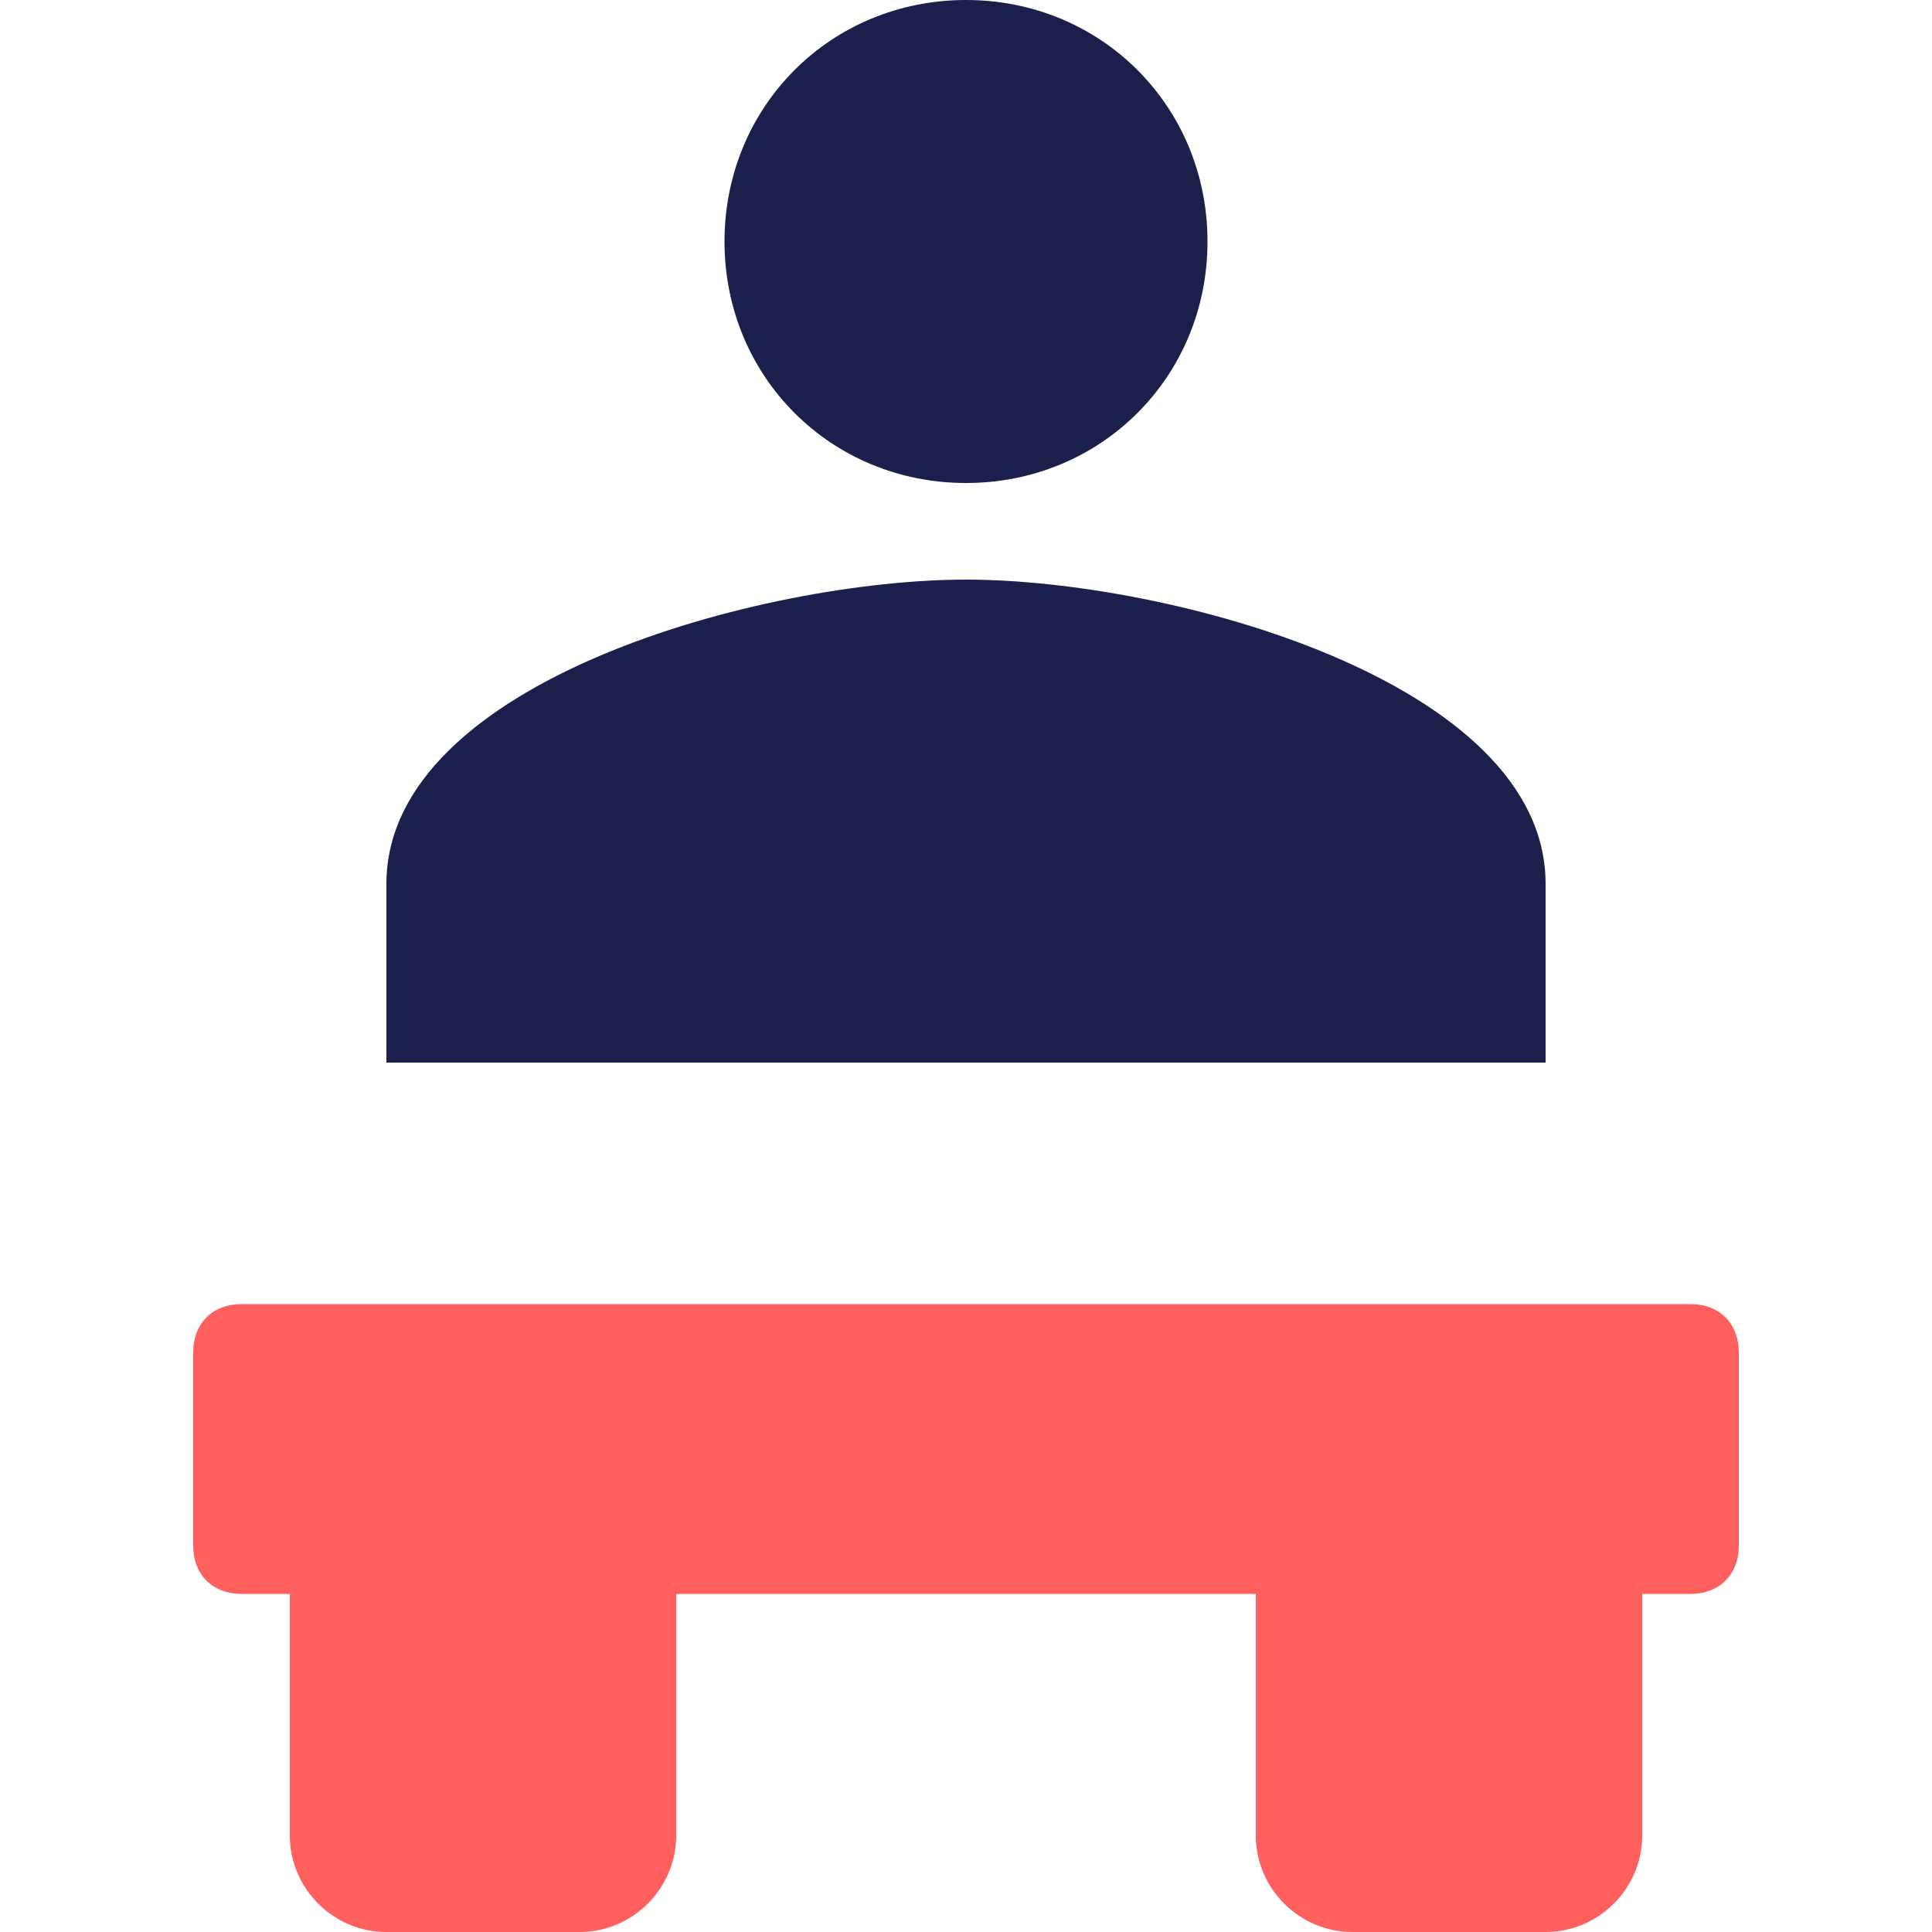 <svg xmlns="http://www.w3.org/2000/svg" width="40" height="40" viewBox="0 0 40 40">
  <style>
    .primary { fill: #1C1F4C; }
    .accent { fill: #FF5F5D; }
  </style>
  <path class="primary" d="M20,10c2.8,0,5-2.2,5-5s-2.2-5-5-5s-5,2.2-5,5S17.2,10,20,10z"/>
  <path class="primary" d="M20,12c-4.2,0-12,2.1-12,6.3V22h24v-3.7C32,14.1,24.2,12,20,12z"/>
  <path class="accent" d="M35,27H5c-0.6,0-1,0.4-1,1v4c0,0.6,0.4,1,1,1h1v5c0,1.1,0.9,2,2,2h4c1.1,0,2-0.9,2-2v-5h12v5c0,1.1,0.9,2,2,2h4c1.1,0,2-0.9,2-2v-5h1c0.6,0,1-0.4,1-1v-4C36,27.4,35.6,27,35,27z"/>
</svg> 